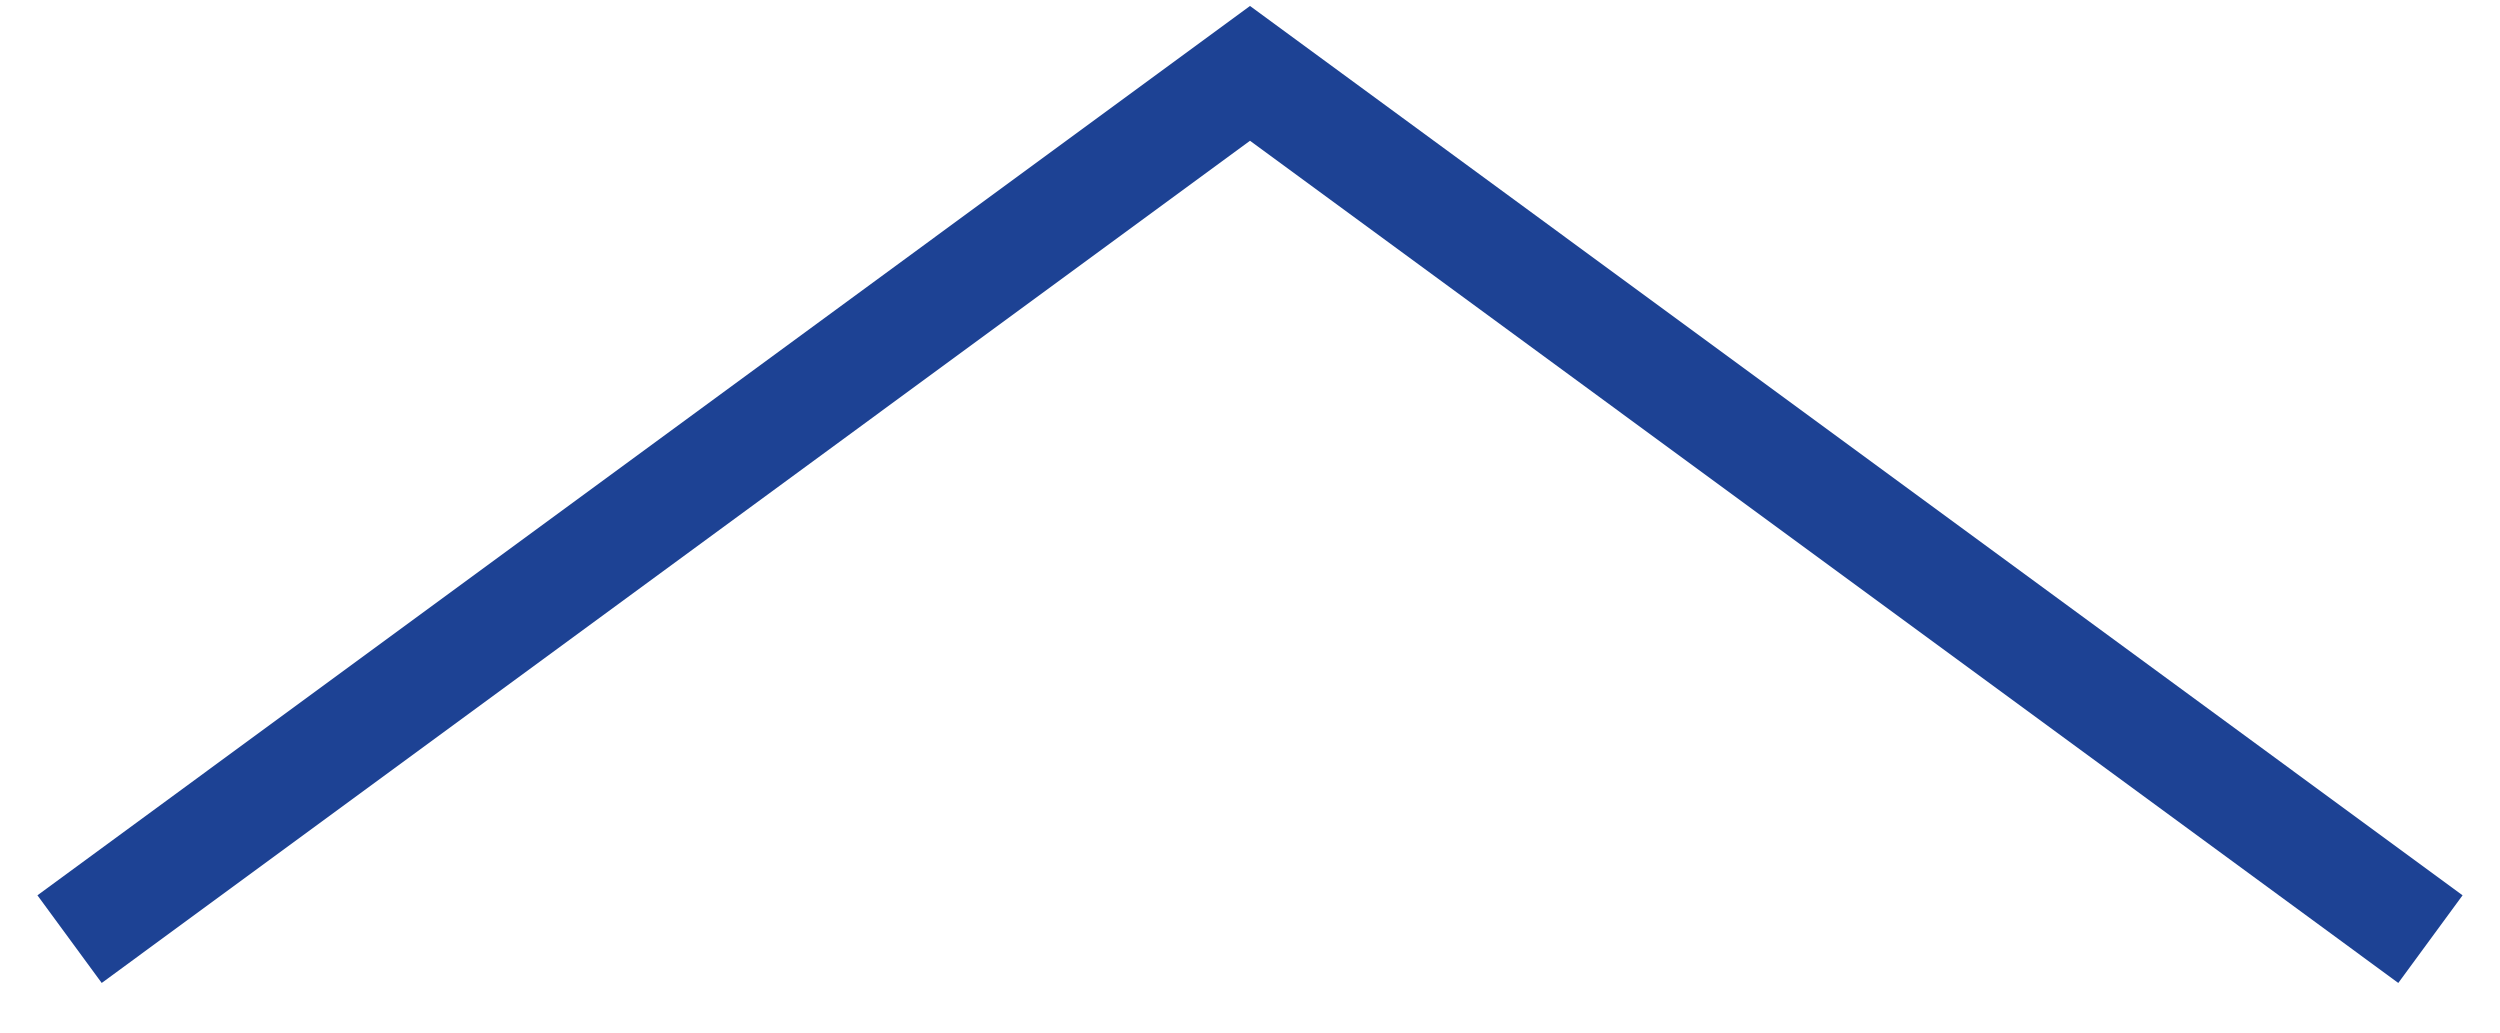 <?xml version="1.0" encoding="utf-8"?>
<!-- Generator: Adobe Illustrator 23.0.3, SVG Export Plug-In . SVG Version: 6.00 Build 0)  -->
<svg version="1.1" id="レイヤー_1" xmlns="http://www.w3.org/2000/svg" xmlns:xlink="http://www.w3.org/1999/xlink" x="0px"
	 y="0px" viewBox="0 0 46 19" style="enable-background:new 0 0 46 19;" xml:space="preserve">
<polyline style="fill:none;stroke:#1D4294;stroke-width:2;stroke-miterlimit:10;" points="1.28,17.28 23,1.35 44.72,17.28 "/>
</svg>
